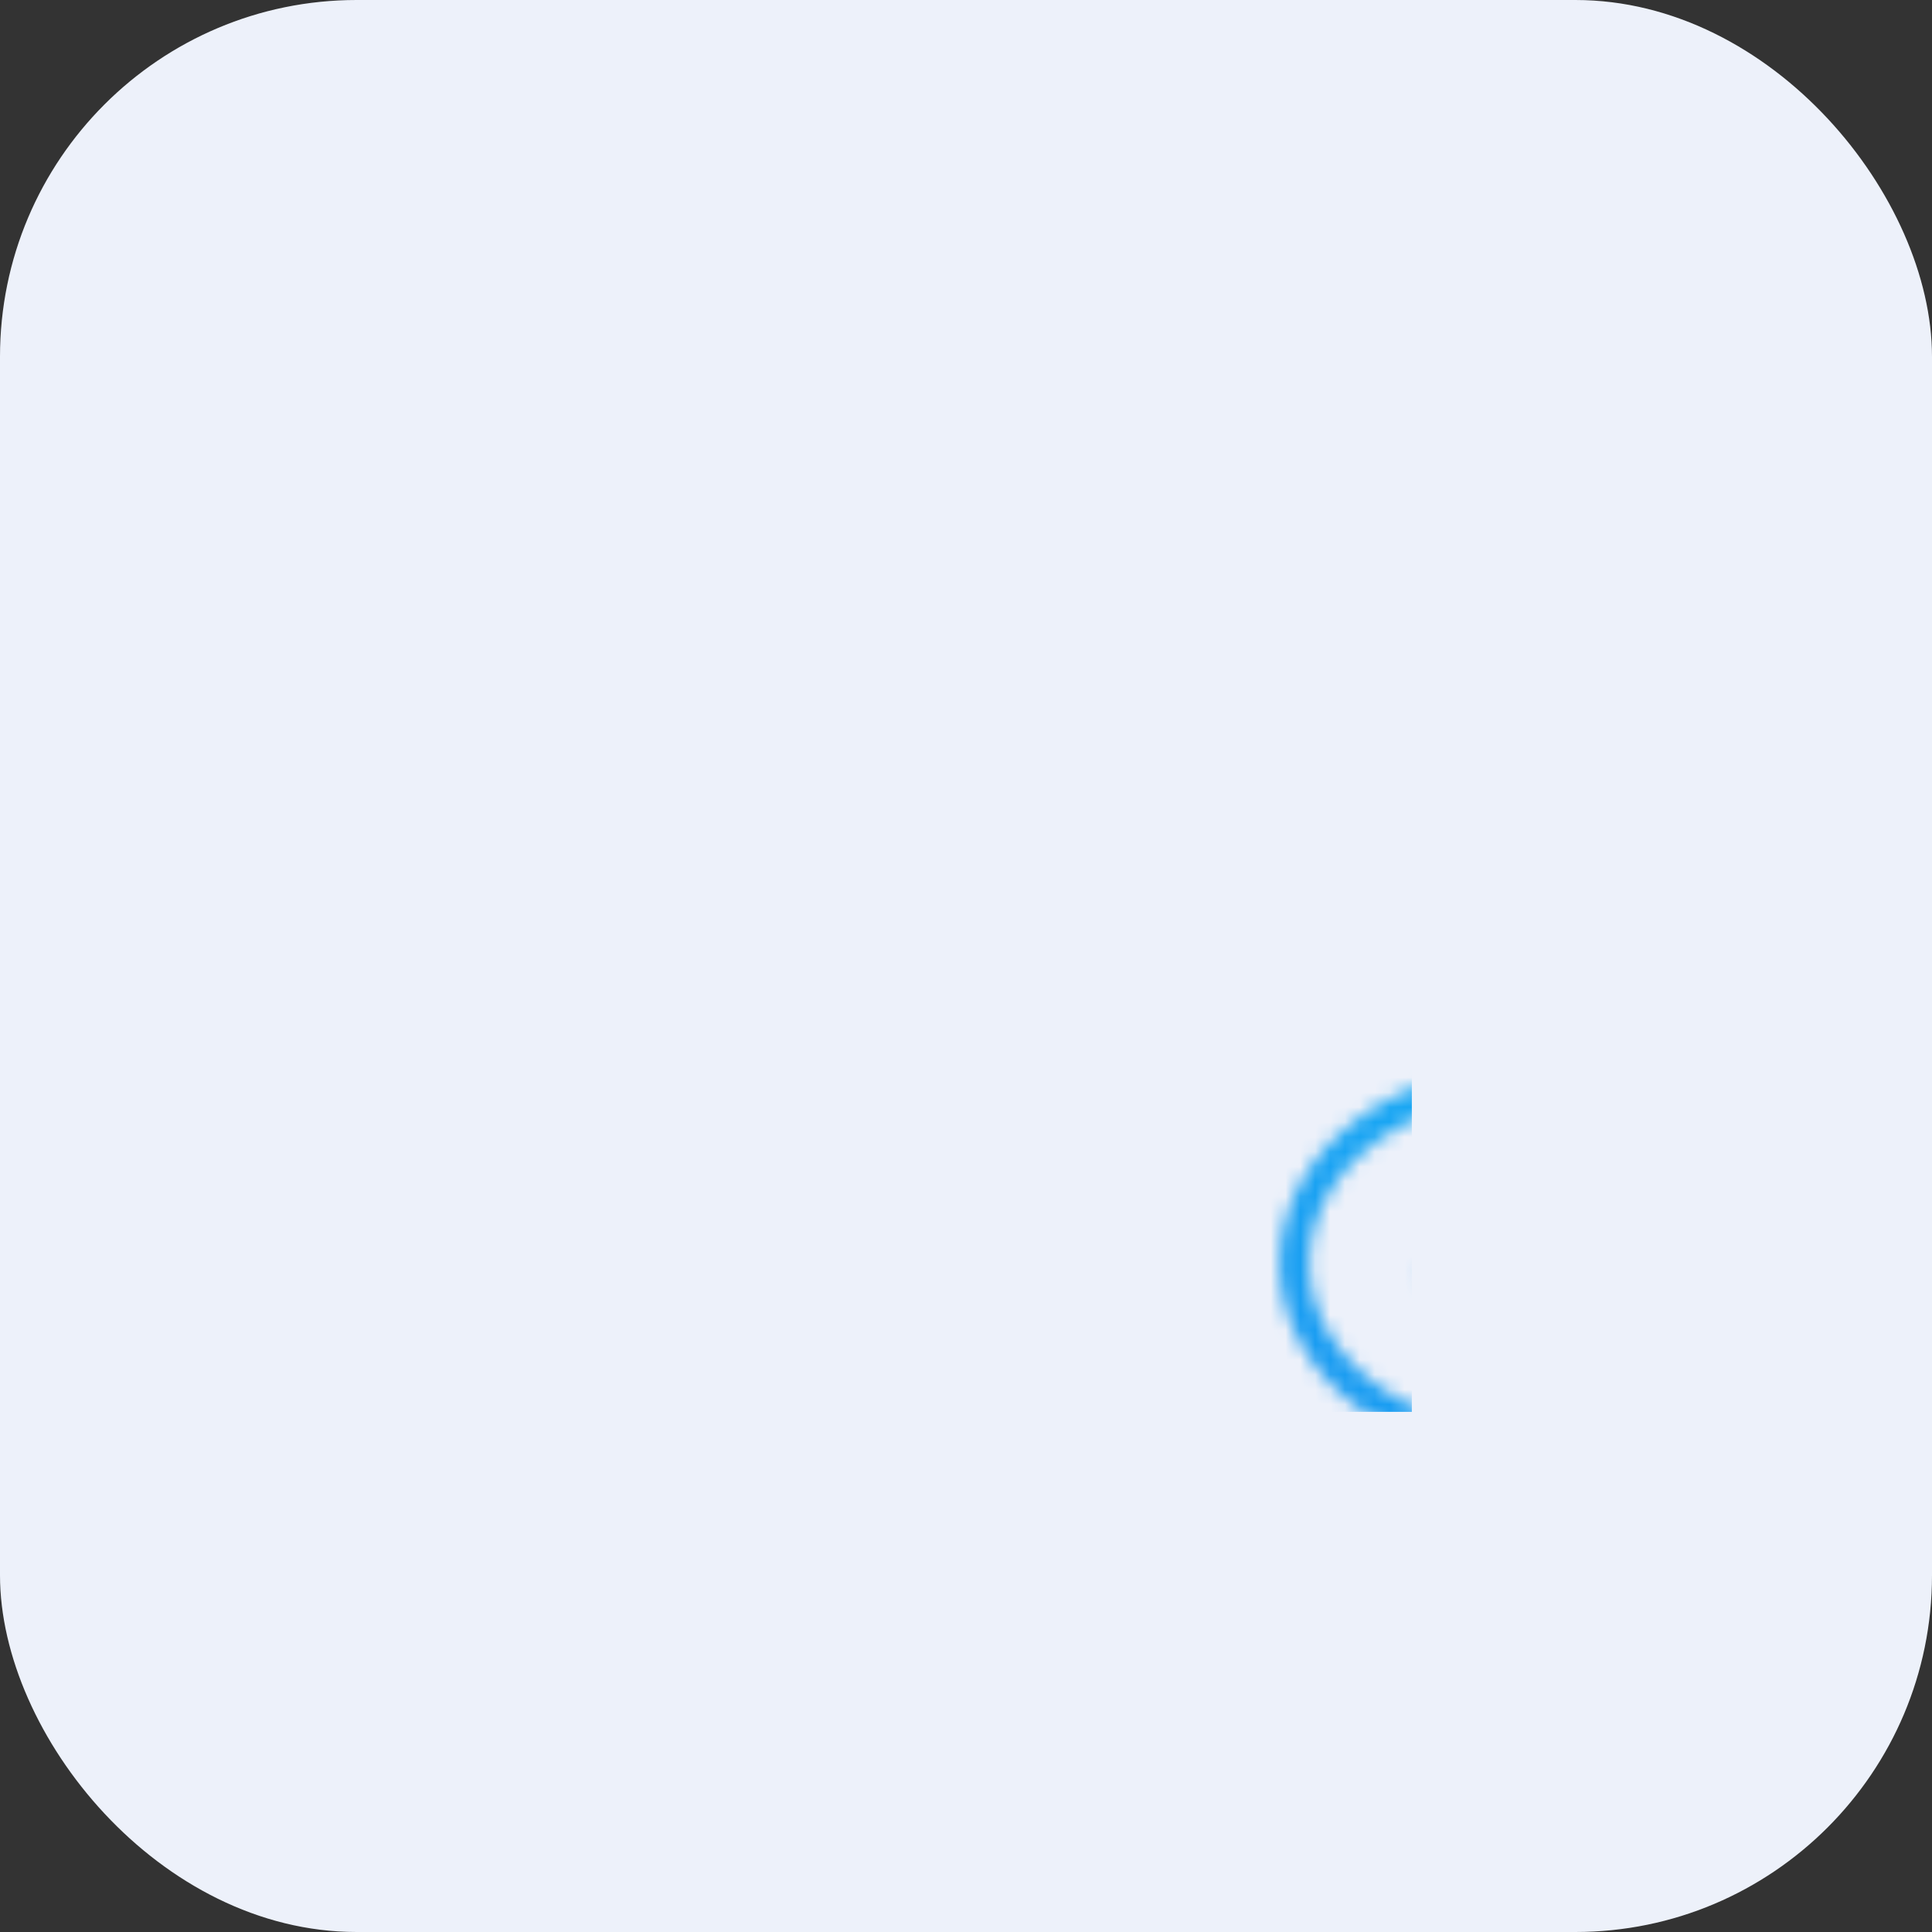 <svg width="130" height="130" viewBox="0 0 130 130" xmlns="http://www.w3.org/2000/svg">
    <rect x="0" y="0" width="130" height="130" fill="#333333" stroke="none"/>
    <defs>
        <linearGradient id="svg-defs-gradient-neomorphic-icon-m-users-conversation-blue" x1="35" y1="95" x2="95" y2="35" gradientUnits="userSpaceOnUse">
            <stop offset="0" stop-color="#1865E0" />
            <stop offset="0.5" stop-color="#199EF2" />
            <stop offset="1" stop-color="#16B6F5" />
        </linearGradient>
        <mask id="svg-defs-mask-neomorphic-icon-m-users-conversation-blue">
            <path class="uk-preserve" fill="none" stroke="#fff" stroke-linecap="round" stroke-linejoin="round" stroke-width="2" d="M46,92.06a11.83,11.83,0,1,1,23.65,0" />
            <circle class="uk-preserve" fill="none" stroke="#fff" stroke-linejoin="round" stroke-width="2" cx="57.78" cy="73.41" r="6.82" />
            <path class="uk-preserve" fill="none" stroke="#fff" stroke-linecap="round" stroke-linejoin="round" stroke-width="2" d="M68.58,87.05A8.52,8.52,0,0,1,84,92" />
            <circle class="uk-preserve" fill="none" stroke="#fff" stroke-linejoin="round" stroke-width="2" cx="75.52" cy="78.57" r="4.92" />
            <path class="uk-preserve" fill="none" stroke="#fff" stroke-linejoin="round" stroke-width="2" d="M76.93,59.35l1.61,6-6.67-3.75a18.6,18.6,0,0,1-3.23.53c-.47,0-.94,0-1.43,0h-.34c-8.06-.14-14.56-5.37-14.75-11.84a2.71,2.71,0,0,1,0-.29c0-6.69,6.76-12.12,15.1-12.12s15.1,5.43,15.1,12.12A11.34,11.34,0,0,1,76.93,59.35Z" />
            <circle class="uk-preserve" fill="#fff" cx="62.3" cy="50.81" r="1.48" />
            <circle class="uk-preserve" fill="#fff" cx="67.06" cy="50.81" r="1.48" />
            <circle class="uk-preserve" fill="#fff" cx="71.83" cy="50.81" r="1.48" />
        </mask>
    </defs>
    <style>
        img[src*="neomorphic-icon-m-users-conversation-blue.svg"] + svg {
      filter: drop-shadow(20px 20px 20px rgba(57,65,124, 0.1)) drop-shadow(-20px -20px 20px rgba(255, 255, 255, 0.6));
      will-change: filter;
    }
    </style>
    <rect class="uk-preserve" width="130" height="130" fill="#EDF1FA" x="0" y="0" rx="24" />
    <rect class="uk-preserve" width="60" height="60" fill="url(#svg-defs-gradient-neomorphic-icon-m-users-conversation-blue)" x="35" y="35" mask="url(#svg-defs-mask-neomorphic-icon-m-users-conversation-blue)" />
</svg>
